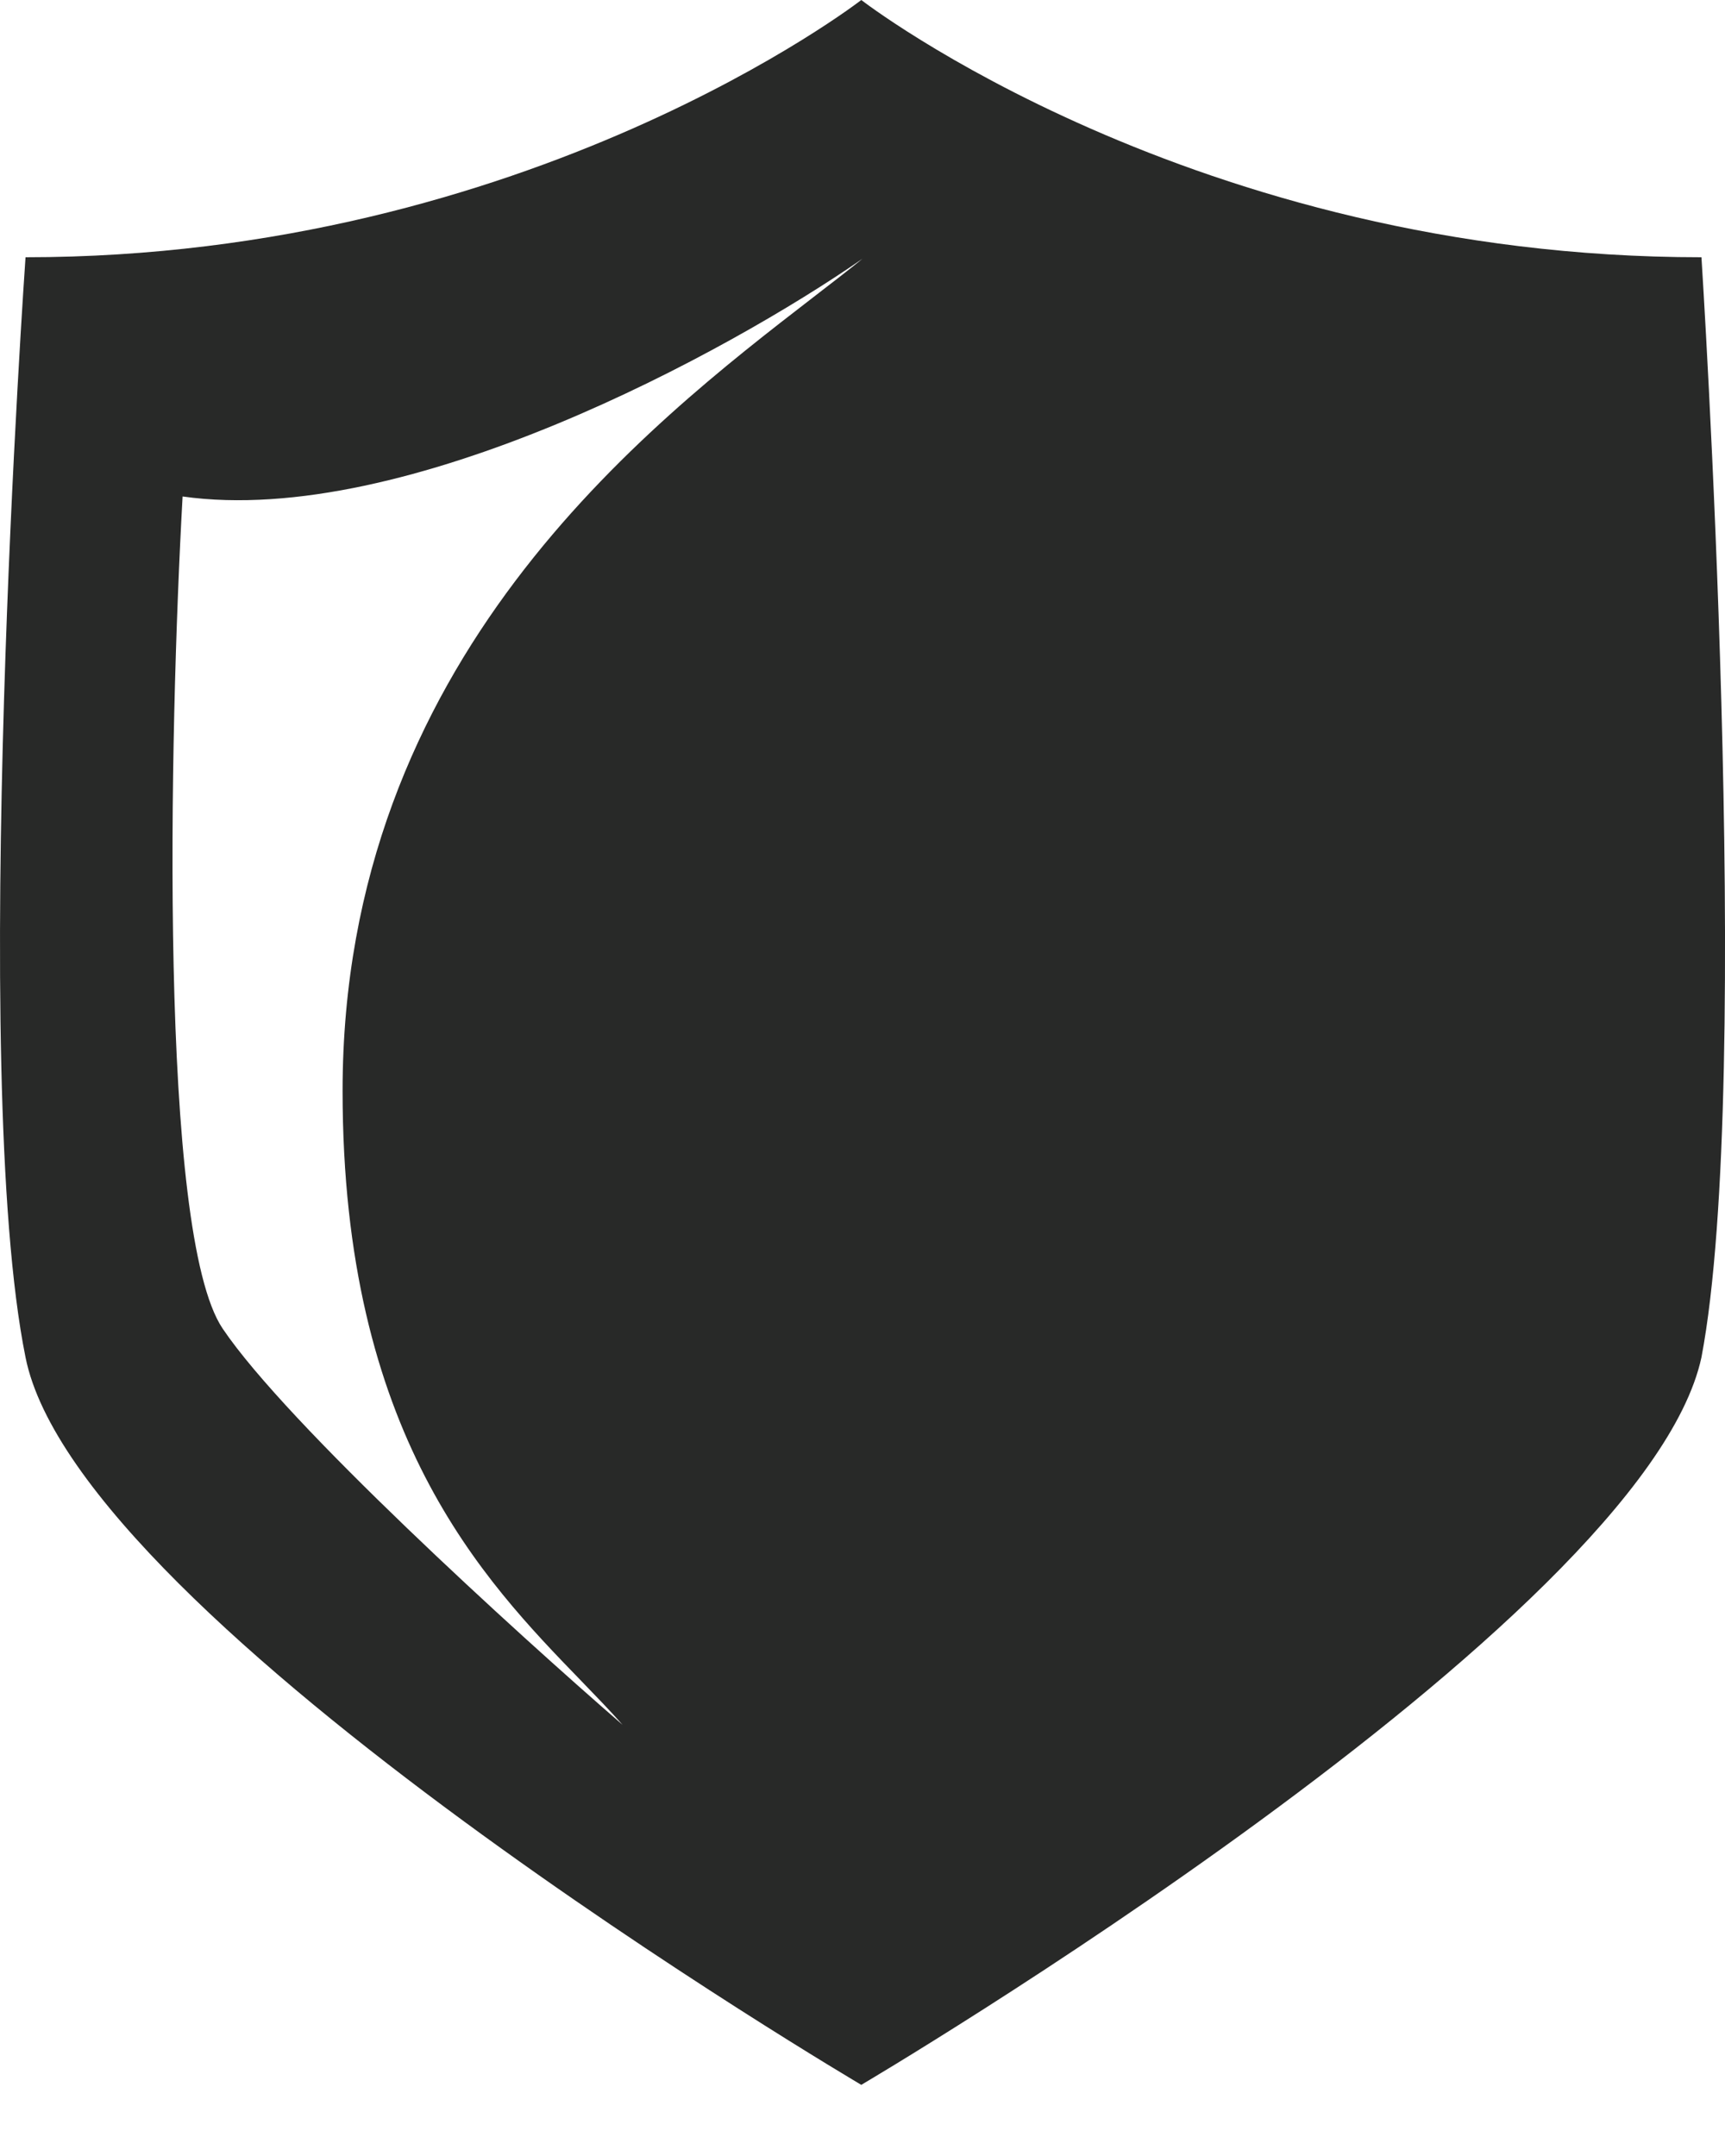 <?xml version="1.0" encoding="UTF-8"?> <svg xmlns="http://www.w3.org/2000/svg" width="20" height="25" viewBox="0 0 20 25" fill="none"><path fill-rule="evenodd" clip-rule="evenodd" d="M9.986 0C9.986 0 13.831 2.983 19.727 2.983C19.727 2.983 20.342 12.499 19.727 15.739C19.06 18.825 9.986 24.175 9.986 24.175C9.986 24.175 0.911 18.825 0.296 15.739C-0.37 12.447 0.296 2.983 0.296 2.983C6.141 2.983 9.986 0 9.986 0ZM10 3C8.454 4.072 4.714 6.124 2.117 5.757C1.963 8.514 1.839 14.303 2.581 15.405C3.323 16.508 5.981 18.928 7.218 20C7.074 19.837 6.911 19.669 6.737 19.489C5.599 18.314 3.972 16.633 3.972 12.649C3.972 7.66 7.49 4.944 9.429 3.447C9.64 3.284 9.833 3.136 10 3Z" fill="#282928"></path></svg> 